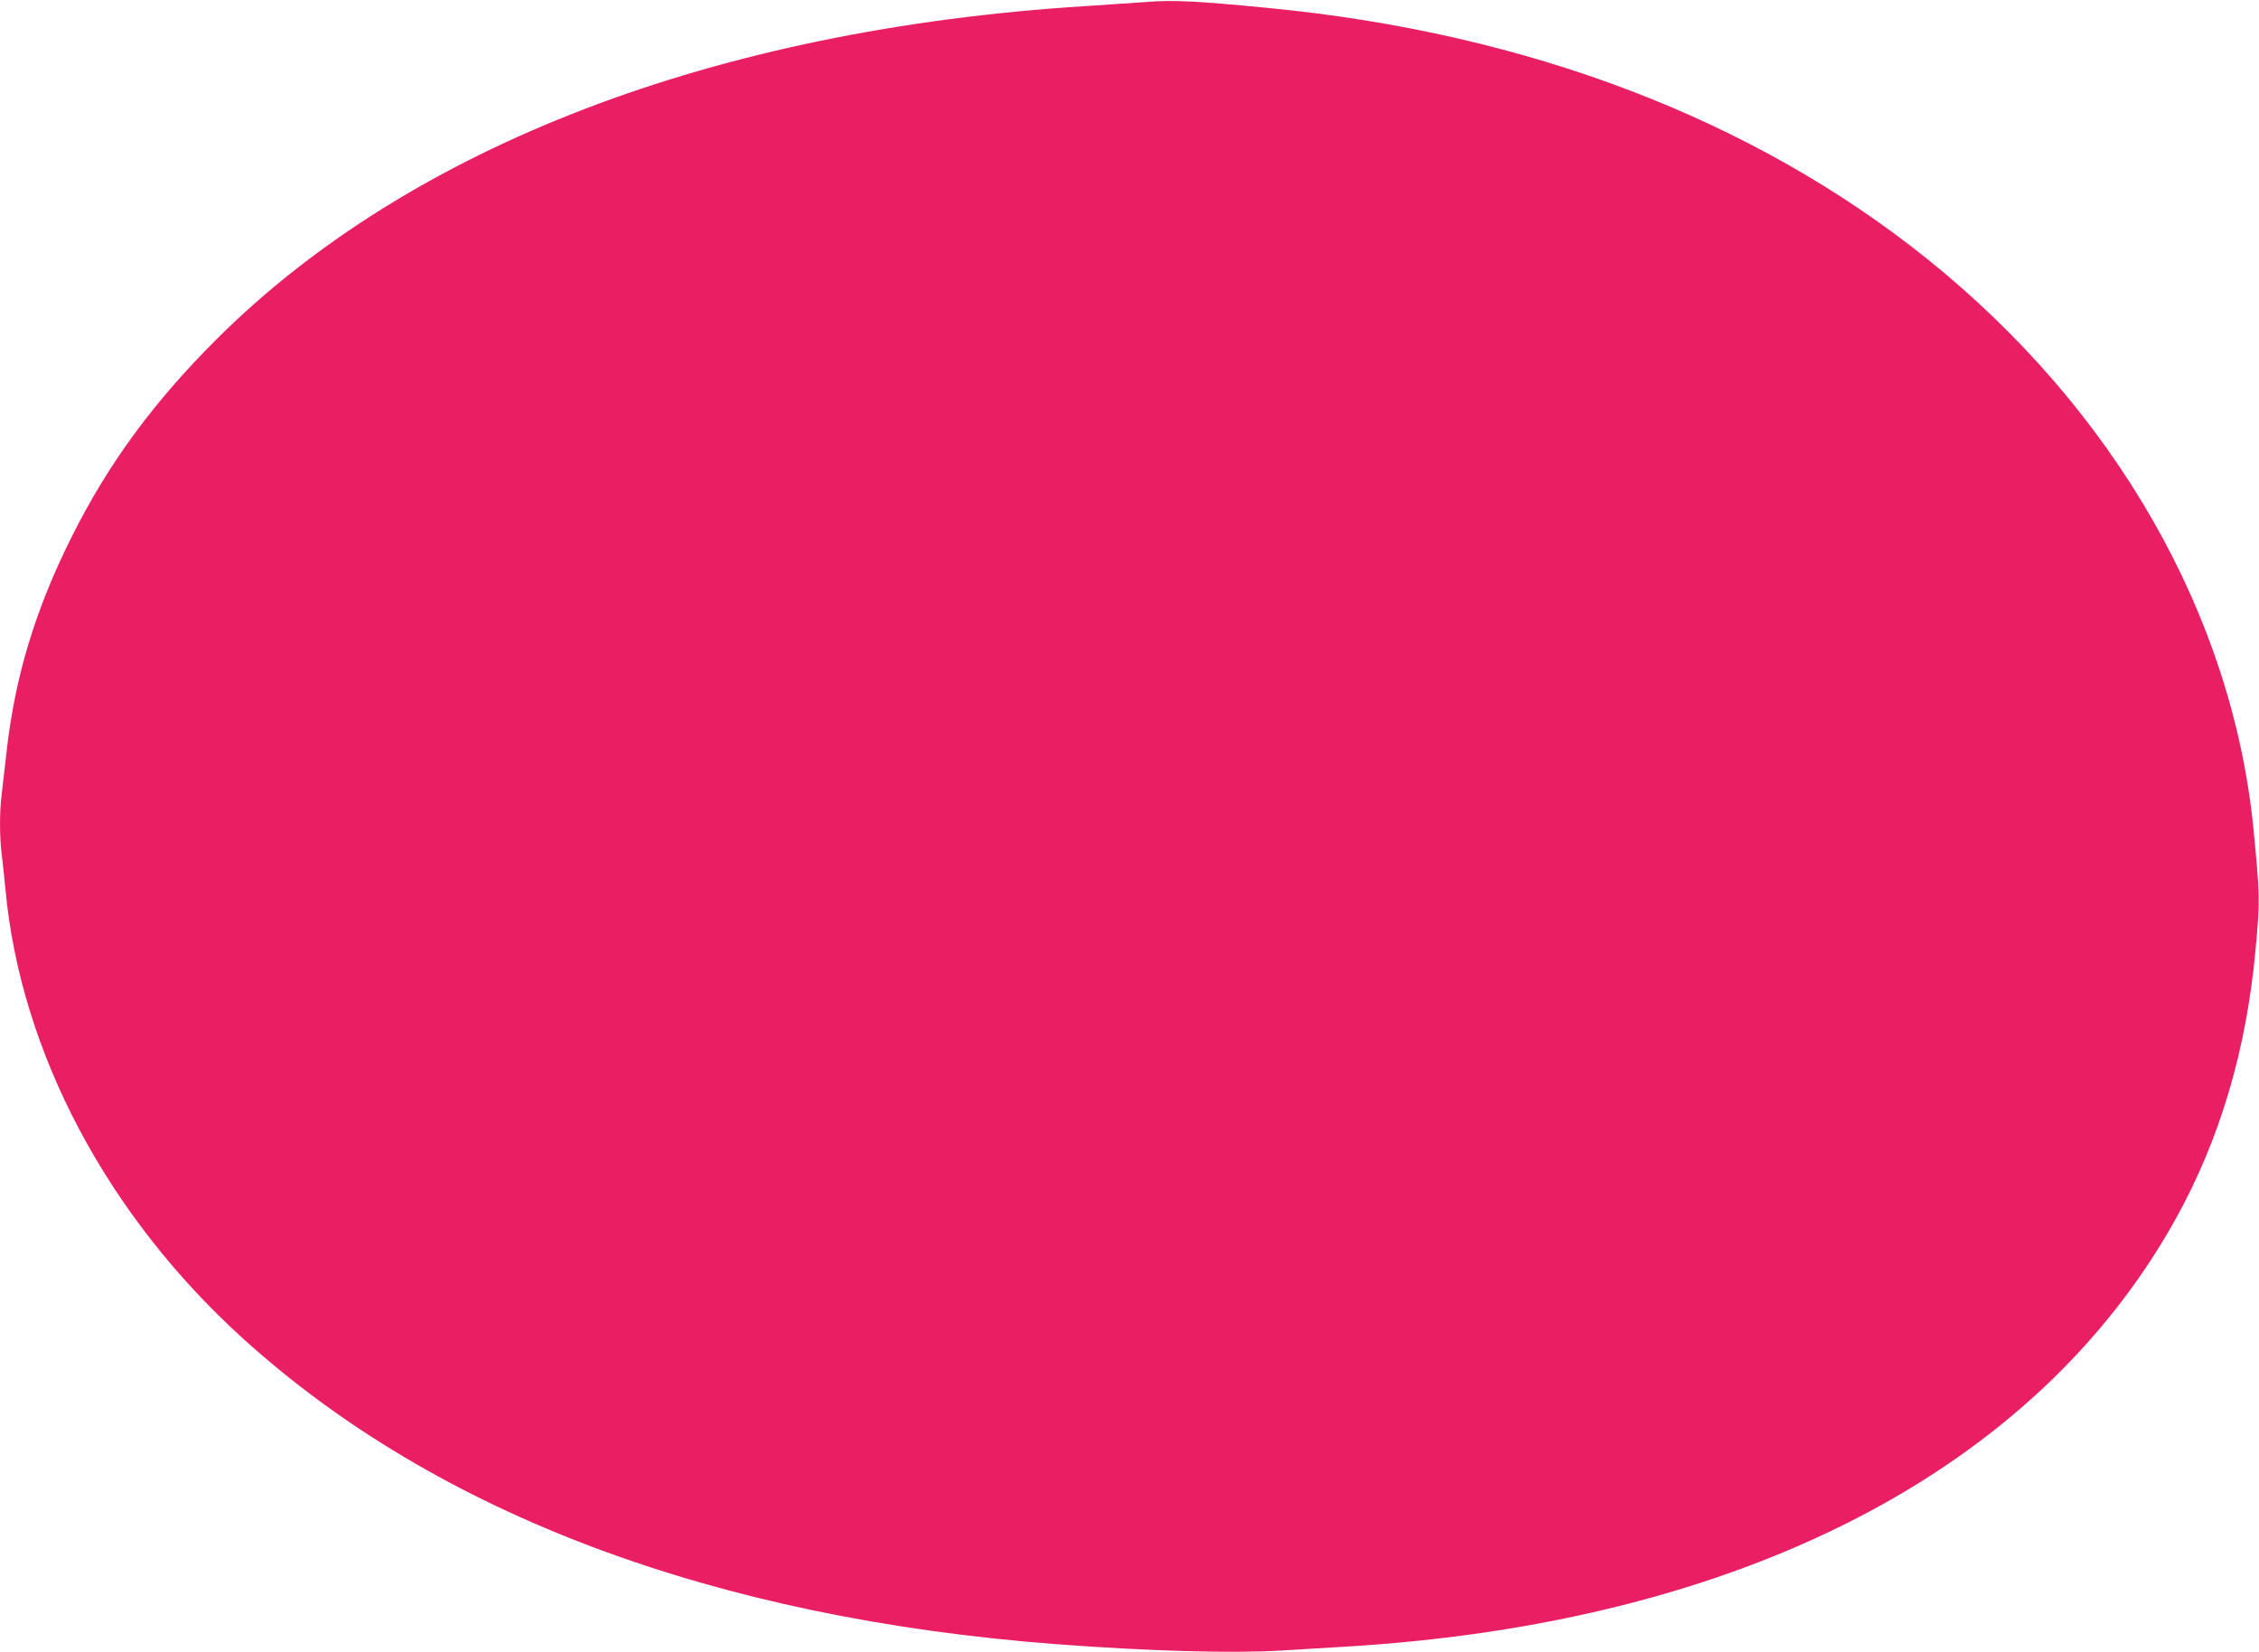 <?xml version="1.0" standalone="no"?>
<!DOCTYPE svg PUBLIC "-//W3C//DTD SVG 20010904//EN"
 "http://www.w3.org/TR/2001/REC-SVG-20010904/DTD/svg10.dtd">
<svg version="1.0" xmlns="http://www.w3.org/2000/svg"
 width="1280pt" height="936pt" viewBox="0 0 1280 936"
 preserveAspectRatio="xMidYMid meet">
<g transform="translate(0,936) scale(0.1,-0.1)"
fill="#e91e63" stroke="none">
<path d="M6500 9349 c-58 -4 -217 -15 -355 -24 -2095 -132 -3819 -793 -4916
-1885 -359 -358 -615 -706 -822 -1120 -208 -415 -324 -799 -371 -1230 -9 -80
-21 -181 -26 -226 -13 -101 -13 -237 -1 -340 6 -43 15 -135 22 -204 86 -922
577 -1848 1351 -2548 1098 -992 2662 -1579 4603 -1727 515 -39 996 -53 1275
-36 107 6 272 16 365 22 2239 134 3910 996 4704 2425 249 449 399 954 451
1519 26 280 26 307 -11 685 -119 1214 -785 2378 -1849 3233 -987 792 -2263
1279 -3725 1421 -404 40 -552 47 -695 35z"/>
</g>
</svg>
